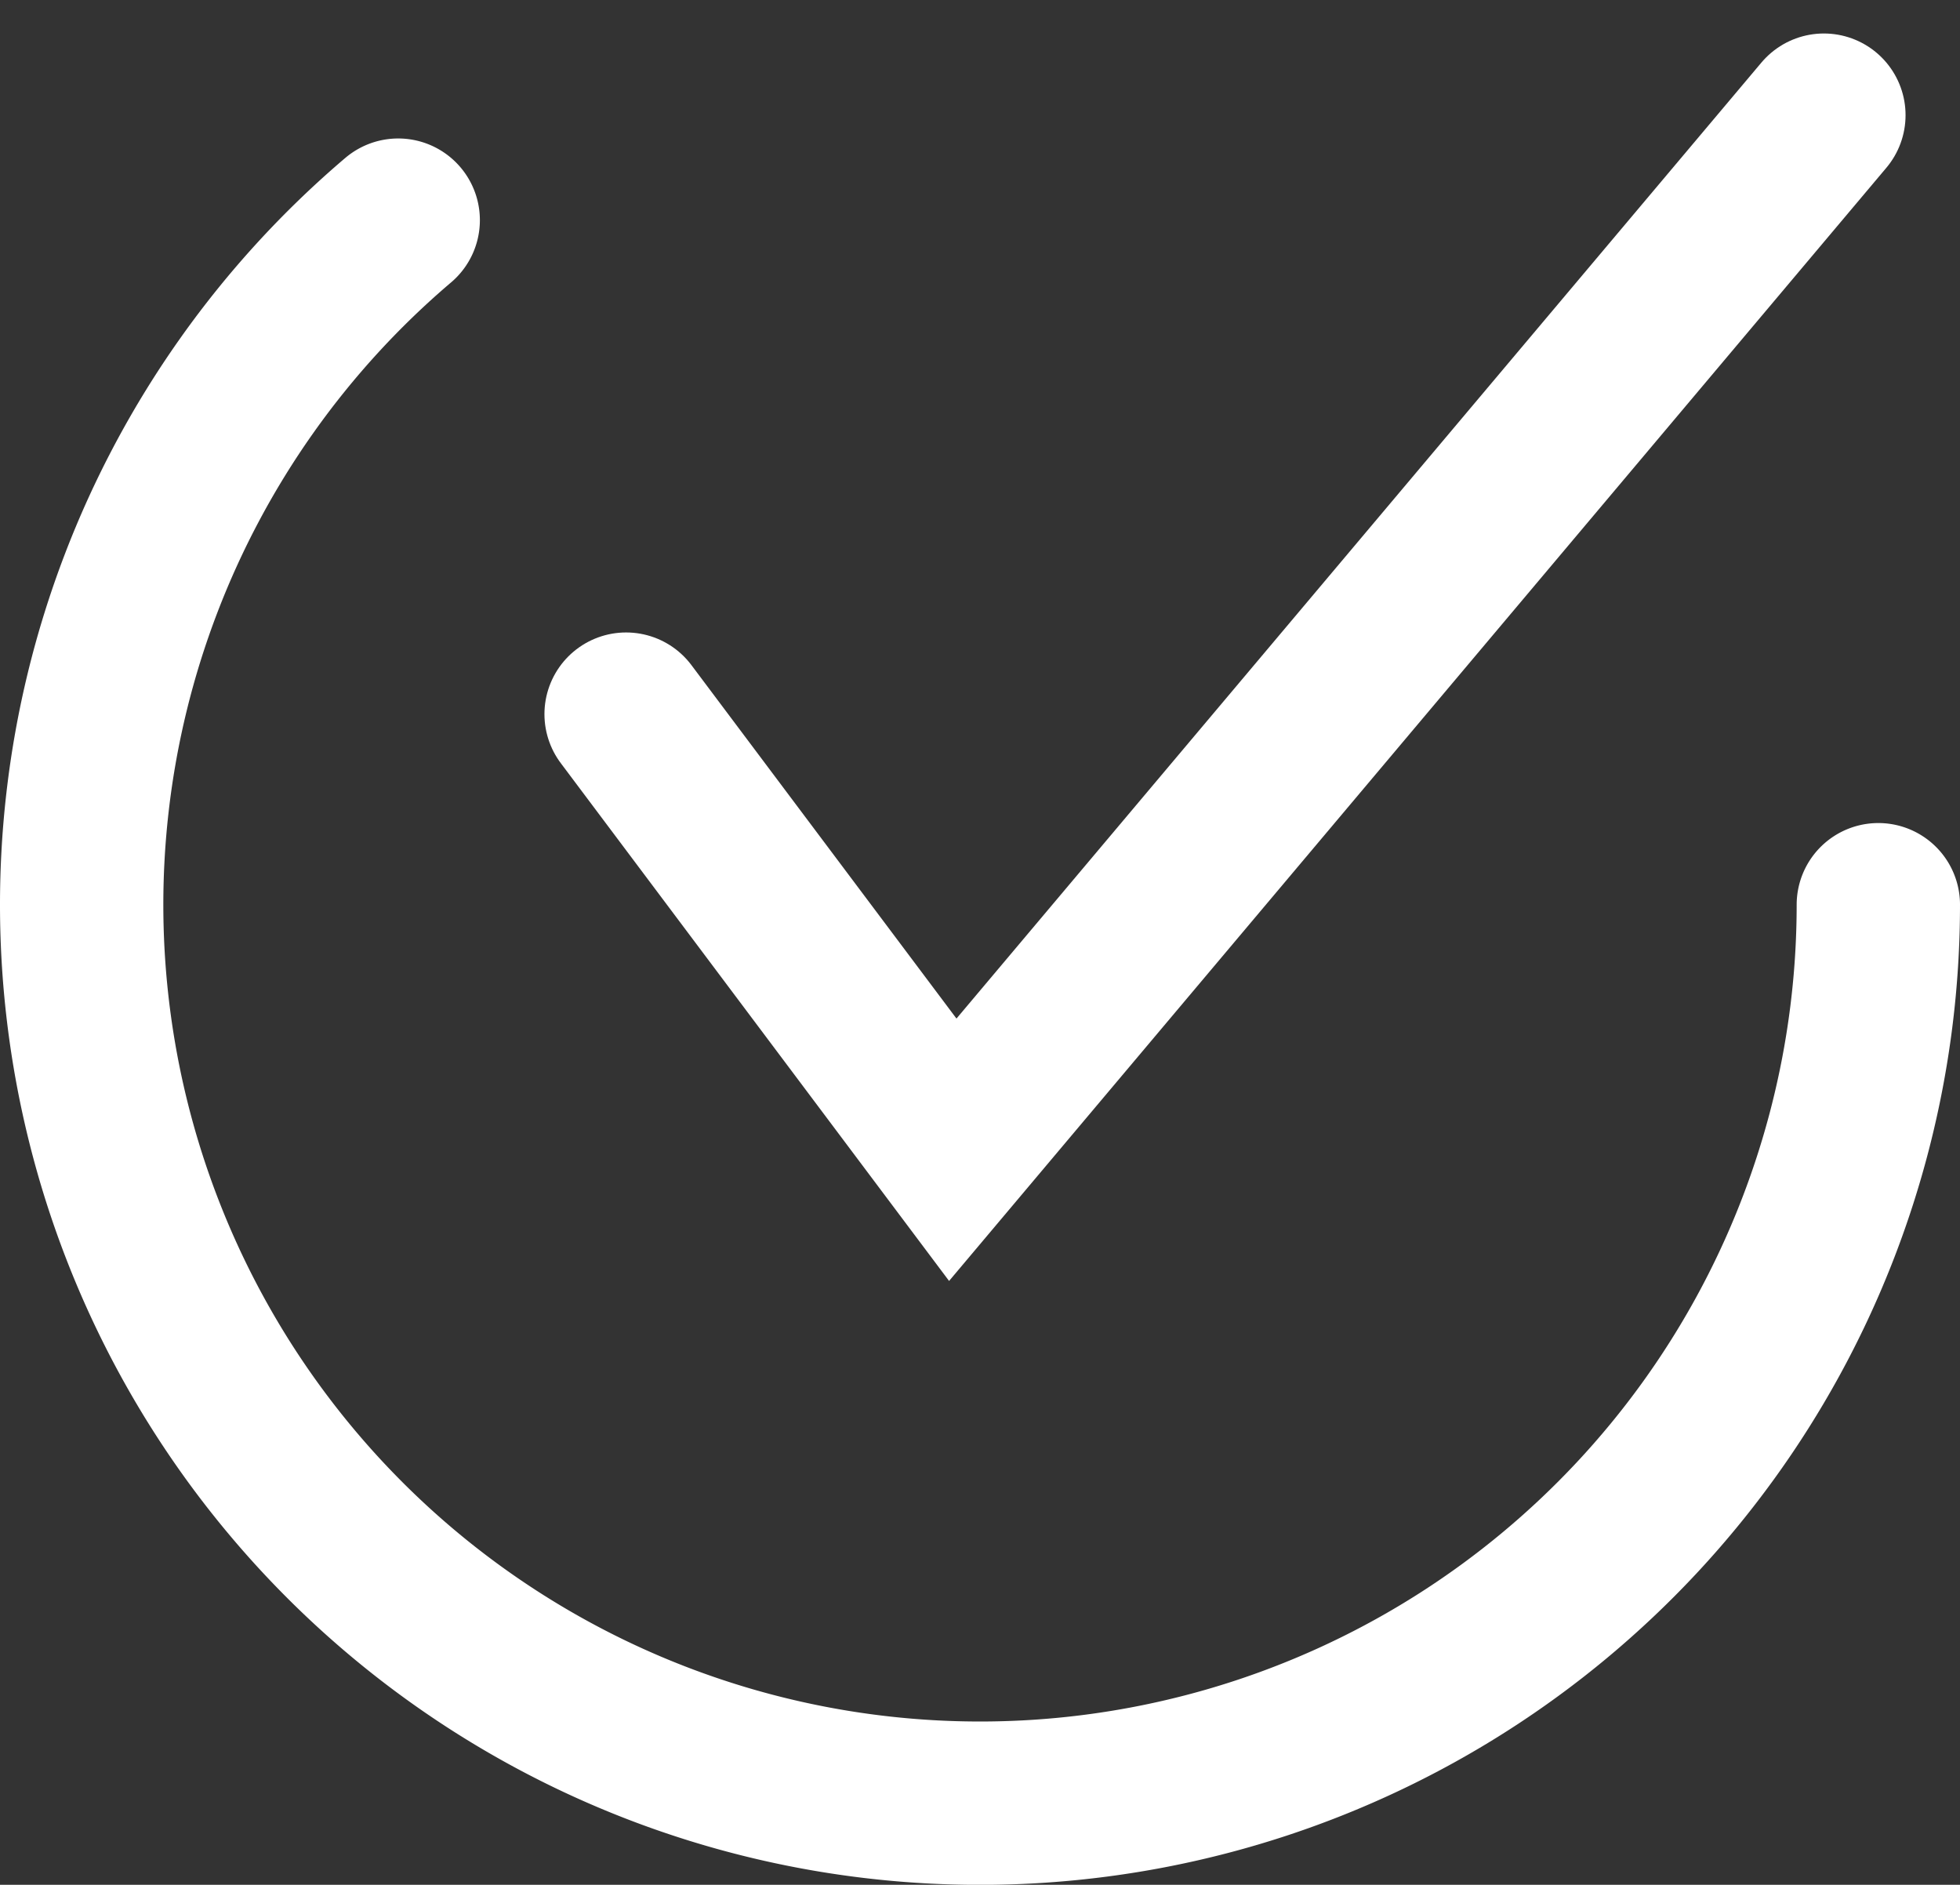 <svg xmlns="http://www.w3.org/2000/svg" width="36" height="34.614" viewBox="0 0 36 34.614"><rect x="0" y="0" width="36" height="34.614" fill="#333333" stroke="none"/><defs><style>.a{fill:none;stroke:#fff;stroke-linecap:round;stroke-width:3px;}</style></defs><g transform="translate(-1564.5 -1821.885)"><path class="a" d="M1599,1838.5a16.5,16.5,0,1,1-27.186-12.572"/><path class="a" d="M1576,1835l6,8,16-19"/></g></svg>